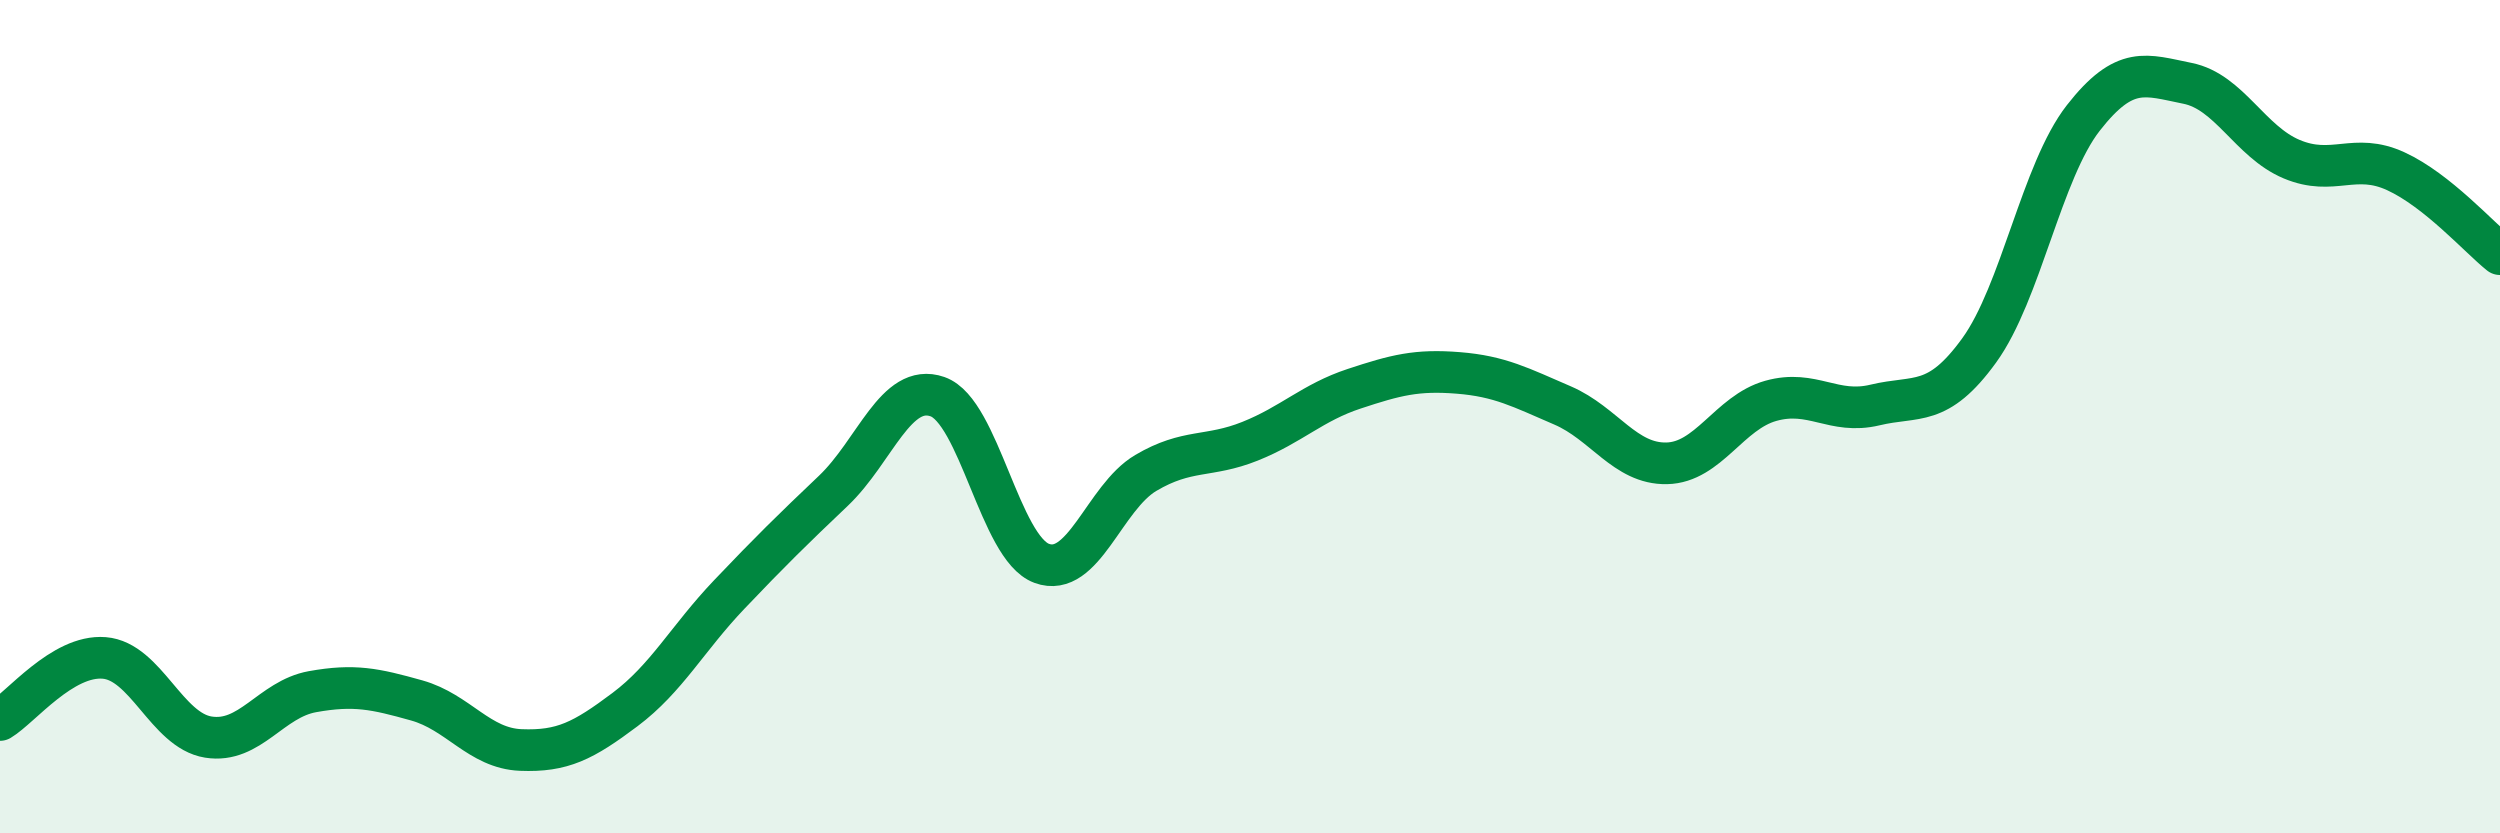 
    <svg width="60" height="20" viewBox="0 0 60 20" xmlns="http://www.w3.org/2000/svg">
      <path
        d="M 0,17.28 C 0.5,16.98 1.5,15.71 2.5,15.79 C 3.5,15.87 4,17.53 5,17.69 C 6,17.85 6.5,16.78 7.5,16.6 C 8.5,16.42 9,16.53 10,16.81 C 11,17.09 11.5,17.96 12.5,18 C 13.5,18.04 14,17.78 15,17.03 C 16,16.28 16.5,15.32 17.5,14.27 C 18.5,13.22 19,12.73 20,11.78 C 21,10.83 21.5,9.17 22.5,9.52 C 23.5,9.87 24,13.15 25,13.52 C 26,13.89 26.5,11.94 27.5,11.35 C 28.5,10.76 29,10.99 30,10.59 C 31,10.19 31.5,9.66 32.5,9.33 C 33.5,9 34,8.87 35,8.95 C 36,9.03 36.5,9.3 37.5,9.73 C 38.5,10.16 39,11.14 40,11.12 C 41,11.1 41.5,9.9 42.5,9.62 C 43.5,9.34 44,9.96 45,9.72 C 46,9.48 46.5,9.79 47.5,8.41 C 48.5,7.03 49,4.11 50,2.83 C 51,1.55 51.5,1.8 52.5,2 C 53.5,2.2 54,3.4 55,3.82 C 56,4.24 56.5,3.65 57.5,4.11 C 58.5,4.57 59.5,5.7 60,6.1L60 20L0 20Z"
        fill="#008740"
        opacity="0.1"
        stroke-linecap="round"
        stroke-linejoin="round"
      />
      <path
        d="M 0,17.28 C 0.5,16.98 1.5,15.71 2.5,15.79 C 3.5,15.87 4,17.53 5,17.69 C 6,17.85 6.5,16.78 7.5,16.6 C 8.5,16.42 9,16.53 10,16.81 C 11,17.09 11.5,17.96 12.5,18 C 13.5,18.04 14,17.78 15,17.03 C 16,16.28 16.5,15.32 17.5,14.27 C 18.5,13.22 19,12.73 20,11.78 C 21,10.83 21.5,9.17 22.5,9.52 C 23.5,9.87 24,13.15 25,13.52 C 26,13.89 26.5,11.94 27.5,11.35 C 28.5,10.76 29,10.99 30,10.59 C 31,10.19 31.5,9.66 32.5,9.33 C 33.5,9 34,8.87 35,8.95 C 36,9.03 36.5,9.3 37.5,9.73 C 38.5,10.16 39,11.14 40,11.12 C 41,11.1 41.5,9.9 42.5,9.62 C 43.5,9.34 44,9.96 45,9.72 C 46,9.48 46.5,9.79 47.5,8.41 C 48.5,7.03 49,4.11 50,2.83 C 51,1.55 51.5,1.8 52.5,2 C 53.5,2.2 54,3.4 55,3.82 C 56,4.24 56.5,3.65 57.5,4.11 C 58.5,4.57 59.5,5.7 60,6.1"
        stroke="#008740"
        stroke-width="1"
        fill="none"
        stroke-linecap="round"
        stroke-linejoin="round"
      />
    </svg>
  